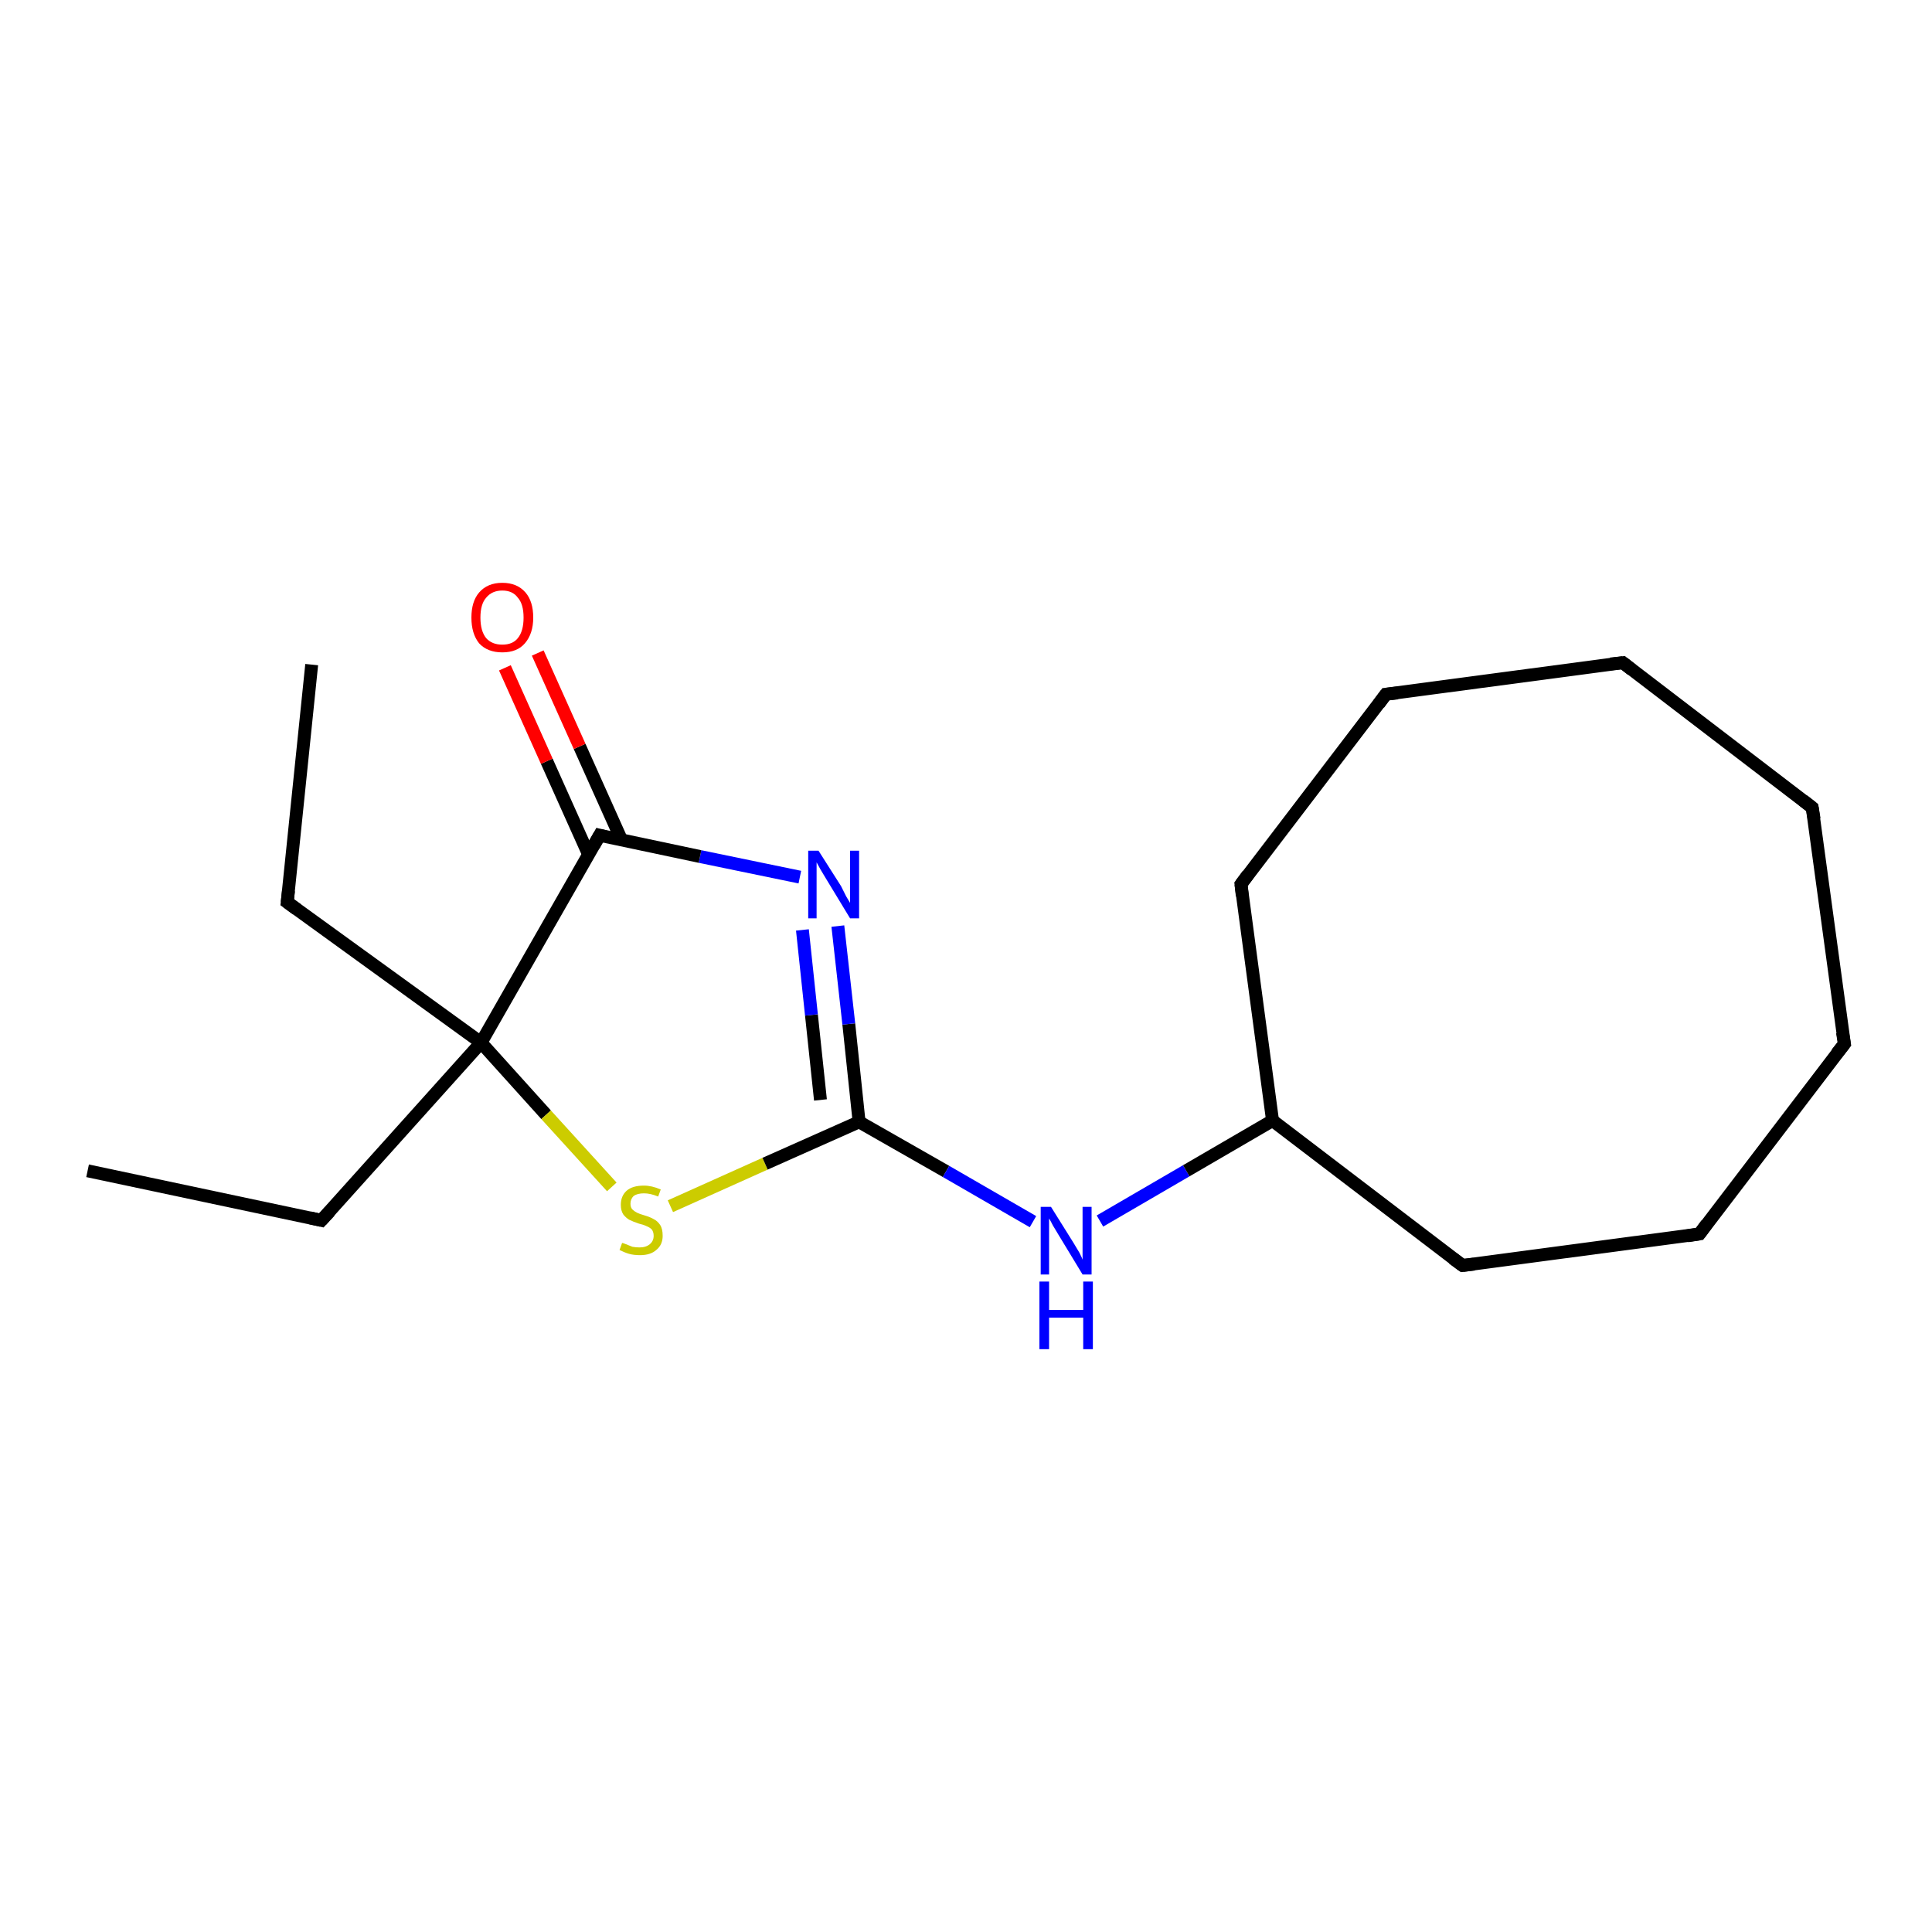 <?xml version='1.0' encoding='iso-8859-1'?>
<svg version='1.1' baseProfile='full'
              xmlns='http://www.w3.org/2000/svg'
                      xmlns:rdkit='http://www.rdkit.org/xml'
                      xmlns:xlink='http://www.w3.org/1999/xlink'
                  xml:space='preserve'
width='300px' height='300px' viewBox='0 0 300 300'>
<!-- END OF HEADER -->
<rect style='opacity:1.0;fill:#FFFFFF;stroke:none' width='300.0' height='300.0' x='0.0' y='0.0'> </rect>
<path class='bond-0 atom-0 atom-1' d='M 13.6,181.8 L 49.9,189.5' style='fill:none;fill-rule:evenodd;stroke:#000000;stroke-width:2.0px;stroke-linecap:butt;stroke-linejoin:miter;stroke-opacity:1' />
<path class='bond-1 atom-1 atom-2' d='M 49.9,189.5 L 74.7,161.9' style='fill:none;fill-rule:evenodd;stroke:#000000;stroke-width:2.0px;stroke-linecap:butt;stroke-linejoin:miter;stroke-opacity:1' />
<path class='bond-2 atom-2 atom-3' d='M 74.7,161.9 L 44.6,140.1' style='fill:none;fill-rule:evenodd;stroke:#000000;stroke-width:2.0px;stroke-linecap:butt;stroke-linejoin:miter;stroke-opacity:1' />
<path class='bond-3 atom-3 atom-4' d='M 44.6,140.1 L 48.4,103.2' style='fill:none;fill-rule:evenodd;stroke:#000000;stroke-width:2.0px;stroke-linecap:butt;stroke-linejoin:miter;stroke-opacity:1' />
<path class='bond-4 atom-2 atom-5' d='M 74.7,161.9 L 84.8,173.1' style='fill:none;fill-rule:evenodd;stroke:#000000;stroke-width:2.0px;stroke-linecap:butt;stroke-linejoin:miter;stroke-opacity:1' />
<path class='bond-4 atom-2 atom-5' d='M 84.8,173.1 L 95.0,184.3' style='fill:none;fill-rule:evenodd;stroke:#CCCC00;stroke-width:2.0px;stroke-linecap:butt;stroke-linejoin:miter;stroke-opacity:1' />
<path class='bond-5 atom-5 atom-6' d='M 104.1,187.3 L 118.8,180.7' style='fill:none;fill-rule:evenodd;stroke:#CCCC00;stroke-width:2.0px;stroke-linecap:butt;stroke-linejoin:miter;stroke-opacity:1' />
<path class='bond-5 atom-5 atom-6' d='M 118.8,180.7 L 133.4,174.2' style='fill:none;fill-rule:evenodd;stroke:#000000;stroke-width:2.0px;stroke-linecap:butt;stroke-linejoin:miter;stroke-opacity:1' />
<path class='bond-6 atom-6 atom-7' d='M 133.4,174.2 L 146.9,181.9' style='fill:none;fill-rule:evenodd;stroke:#000000;stroke-width:2.0px;stroke-linecap:butt;stroke-linejoin:miter;stroke-opacity:1' />
<path class='bond-6 atom-6 atom-7' d='M 146.9,181.9 L 160.4,189.7' style='fill:none;fill-rule:evenodd;stroke:#0000FF;stroke-width:2.0px;stroke-linecap:butt;stroke-linejoin:miter;stroke-opacity:1' />
<path class='bond-7 atom-7 atom-8' d='M 170.8,189.6 L 184.2,181.8' style='fill:none;fill-rule:evenodd;stroke:#0000FF;stroke-width:2.0px;stroke-linecap:butt;stroke-linejoin:miter;stroke-opacity:1' />
<path class='bond-7 atom-7 atom-8' d='M 184.2,181.8 L 197.6,174.0' style='fill:none;fill-rule:evenodd;stroke:#000000;stroke-width:2.0px;stroke-linecap:butt;stroke-linejoin:miter;stroke-opacity:1' />
<path class='bond-8 atom-8 atom-9' d='M 197.6,174.0 L 227.1,196.5' style='fill:none;fill-rule:evenodd;stroke:#000000;stroke-width:2.0px;stroke-linecap:butt;stroke-linejoin:miter;stroke-opacity:1' />
<path class='bond-9 atom-9 atom-10' d='M 227.1,196.5 L 263.9,191.6' style='fill:none;fill-rule:evenodd;stroke:#000000;stroke-width:2.0px;stroke-linecap:butt;stroke-linejoin:miter;stroke-opacity:1' />
<path class='bond-10 atom-10 atom-11' d='M 263.9,191.6 L 286.4,162.1' style='fill:none;fill-rule:evenodd;stroke:#000000;stroke-width:2.0px;stroke-linecap:butt;stroke-linejoin:miter;stroke-opacity:1' />
<path class='bond-11 atom-11 atom-12' d='M 286.4,162.1 L 281.4,125.4' style='fill:none;fill-rule:evenodd;stroke:#000000;stroke-width:2.0px;stroke-linecap:butt;stroke-linejoin:miter;stroke-opacity:1' />
<path class='bond-12 atom-12 atom-13' d='M 281.4,125.4 L 252.0,102.9' style='fill:none;fill-rule:evenodd;stroke:#000000;stroke-width:2.0px;stroke-linecap:butt;stroke-linejoin:miter;stroke-opacity:1' />
<path class='bond-13 atom-13 atom-14' d='M 252.0,102.9 L 215.2,107.8' style='fill:none;fill-rule:evenodd;stroke:#000000;stroke-width:2.0px;stroke-linecap:butt;stroke-linejoin:miter;stroke-opacity:1' />
<path class='bond-14 atom-14 atom-15' d='M 215.2,107.8 L 192.7,137.3' style='fill:none;fill-rule:evenodd;stroke:#000000;stroke-width:2.0px;stroke-linecap:butt;stroke-linejoin:miter;stroke-opacity:1' />
<path class='bond-15 atom-6 atom-16' d='M 133.4,174.2 L 131.8,159.0' style='fill:none;fill-rule:evenodd;stroke:#000000;stroke-width:2.0px;stroke-linecap:butt;stroke-linejoin:miter;stroke-opacity:1' />
<path class='bond-15 atom-6 atom-16' d='M 131.8,159.0 L 130.1,143.8' style='fill:none;fill-rule:evenodd;stroke:#0000FF;stroke-width:2.0px;stroke-linecap:butt;stroke-linejoin:miter;stroke-opacity:1' />
<path class='bond-15 atom-6 atom-16' d='M 127.4,170.8 L 126.0,157.6' style='fill:none;fill-rule:evenodd;stroke:#000000;stroke-width:2.0px;stroke-linecap:butt;stroke-linejoin:miter;stroke-opacity:1' />
<path class='bond-15 atom-6 atom-16' d='M 126.0,157.6 L 124.6,144.4' style='fill:none;fill-rule:evenodd;stroke:#0000FF;stroke-width:2.0px;stroke-linecap:butt;stroke-linejoin:miter;stroke-opacity:1' />
<path class='bond-16 atom-16 atom-17' d='M 124.2,136.2 L 108.7,133.0' style='fill:none;fill-rule:evenodd;stroke:#0000FF;stroke-width:2.0px;stroke-linecap:butt;stroke-linejoin:miter;stroke-opacity:1' />
<path class='bond-16 atom-16 atom-17' d='M 108.7,133.0 L 93.1,129.7' style='fill:none;fill-rule:evenodd;stroke:#000000;stroke-width:2.0px;stroke-linecap:butt;stroke-linejoin:miter;stroke-opacity:1' />
<path class='bond-17 atom-17 atom-18' d='M 96.5,130.4 L 90.0,115.9' style='fill:none;fill-rule:evenodd;stroke:#000000;stroke-width:2.0px;stroke-linecap:butt;stroke-linejoin:miter;stroke-opacity:1' />
<path class='bond-17 atom-17 atom-18' d='M 90.0,115.9 L 83.5,101.4' style='fill:none;fill-rule:evenodd;stroke:#FF0000;stroke-width:2.0px;stroke-linecap:butt;stroke-linejoin:miter;stroke-opacity:1' />
<path class='bond-17 atom-17 atom-18' d='M 91.4,132.7 L 84.9,118.2' style='fill:none;fill-rule:evenodd;stroke:#000000;stroke-width:2.0px;stroke-linecap:butt;stroke-linejoin:miter;stroke-opacity:1' />
<path class='bond-17 atom-17 atom-18' d='M 84.9,118.2 L 78.4,103.7' style='fill:none;fill-rule:evenodd;stroke:#FF0000;stroke-width:2.0px;stroke-linecap:butt;stroke-linejoin:miter;stroke-opacity:1' />
<path class='bond-18 atom-17 atom-2' d='M 93.1,129.7 L 74.7,161.9' style='fill:none;fill-rule:evenodd;stroke:#000000;stroke-width:2.0px;stroke-linecap:butt;stroke-linejoin:miter;stroke-opacity:1' />
<path class='bond-19 atom-15 atom-8' d='M 192.7,137.3 L 197.6,174.0' style='fill:none;fill-rule:evenodd;stroke:#000000;stroke-width:2.0px;stroke-linecap:butt;stroke-linejoin:miter;stroke-opacity:1' />
<path d='M 48.1,189.1 L 49.9,189.5 L 51.2,188.1' style='fill:none;stroke:#000000;stroke-width:2.0px;stroke-linecap:butt;stroke-linejoin:miter;stroke-opacity:1;' />
<path d='M 46.1,141.2 L 44.6,140.1 L 44.8,138.3' style='fill:none;stroke:#000000;stroke-width:2.0px;stroke-linecap:butt;stroke-linejoin:miter;stroke-opacity:1;' />
<path d='M 225.6,195.4 L 227.1,196.5 L 228.9,196.3' style='fill:none;stroke:#000000;stroke-width:2.0px;stroke-linecap:butt;stroke-linejoin:miter;stroke-opacity:1;' />
<path d='M 262.0,191.9 L 263.9,191.6 L 265.0,190.1' style='fill:none;stroke:#000000;stroke-width:2.0px;stroke-linecap:butt;stroke-linejoin:miter;stroke-opacity:1;' />
<path d='M 285.2,163.6 L 286.4,162.1 L 286.1,160.3' style='fill:none;stroke:#000000;stroke-width:2.0px;stroke-linecap:butt;stroke-linejoin:miter;stroke-opacity:1;' />
<path d='M 281.7,127.2 L 281.4,125.4 L 280.0,124.3' style='fill:none;stroke:#000000;stroke-width:2.0px;stroke-linecap:butt;stroke-linejoin:miter;stroke-opacity:1;' />
<path d='M 253.4,104.0 L 252.0,102.9 L 250.1,103.1' style='fill:none;stroke:#000000;stroke-width:2.0px;stroke-linecap:butt;stroke-linejoin:miter;stroke-opacity:1;' />
<path d='M 217.0,107.6 L 215.2,107.8 L 214.1,109.3' style='fill:none;stroke:#000000;stroke-width:2.0px;stroke-linecap:butt;stroke-linejoin:miter;stroke-opacity:1;' />
<path d='M 193.8,135.8 L 192.7,137.3 L 192.9,139.1' style='fill:none;stroke:#000000;stroke-width:2.0px;stroke-linecap:butt;stroke-linejoin:miter;stroke-opacity:1;' />
<path d='M 93.9,129.9 L 93.1,129.7 L 92.2,131.3' style='fill:none;stroke:#000000;stroke-width:2.0px;stroke-linecap:butt;stroke-linejoin:miter;stroke-opacity:1;' />
<path class='atom-5' d='M 96.6 193.0
Q 96.7 193.0, 97.2 193.2
Q 97.7 193.4, 98.2 193.6
Q 98.8 193.7, 99.3 193.7
Q 100.3 193.7, 100.9 193.2
Q 101.5 192.7, 101.5 191.9
Q 101.5 191.3, 101.2 190.9
Q 100.9 190.6, 100.4 190.4
Q 100.0 190.2, 99.2 190.0
Q 98.3 189.7, 97.7 189.4
Q 97.2 189.1, 96.8 188.6
Q 96.4 188.0, 96.4 187.1
Q 96.4 185.7, 97.3 184.9
Q 98.2 184.1, 100.0 184.1
Q 101.2 184.1, 102.6 184.7
L 102.2 185.8
Q 101.0 185.3, 100.0 185.3
Q 99.0 185.3, 98.4 185.7
Q 97.9 186.2, 97.9 186.9
Q 97.9 187.5, 98.2 187.8
Q 98.5 188.1, 98.9 188.3
Q 99.3 188.5, 100.0 188.7
Q 101.0 189.0, 101.5 189.3
Q 102.1 189.6, 102.5 190.2
Q 102.9 190.8, 102.9 191.9
Q 102.9 193.3, 101.9 194.1
Q 101.0 194.9, 99.4 194.9
Q 98.4 194.9, 97.7 194.7
Q 97.0 194.5, 96.2 194.1
L 96.6 193.0
' fill='#CCCC00'/>
<path class='atom-7' d='M 163.2 187.4
L 166.7 193.0
Q 167.0 193.5, 167.6 194.5
Q 168.1 195.5, 168.1 195.6
L 168.1 187.4
L 169.5 187.4
L 169.5 197.9
L 168.1 197.9
L 164.4 191.8
Q 164.0 191.1, 163.5 190.3
Q 163.1 189.5, 162.9 189.2
L 162.9 197.9
L 161.6 197.9
L 161.6 187.4
L 163.2 187.4
' fill='#0000FF'/>
<path class='atom-7' d='M 161.4 199.0
L 162.9 199.0
L 162.9 203.4
L 168.2 203.4
L 168.2 199.0
L 169.7 199.0
L 169.7 209.5
L 168.2 209.5
L 168.2 204.6
L 162.9 204.6
L 162.9 209.5
L 161.4 209.5
L 161.4 199.0
' fill='#0000FF'/>
<path class='atom-16' d='M 127.1 132.1
L 130.6 137.6
Q 130.9 138.2, 131.4 139.2
Q 132.0 140.2, 132.0 140.2
L 132.0 132.1
L 133.4 132.1
L 133.4 142.6
L 132.0 142.6
L 128.3 136.5
Q 127.9 135.8, 127.4 135.0
Q 126.9 134.1, 126.8 133.9
L 126.8 142.6
L 125.5 142.6
L 125.5 132.1
L 127.1 132.1
' fill='#0000FF'/>
<path class='atom-18' d='M 73.2 95.9
Q 73.2 93.4, 74.4 92.0
Q 75.7 90.5, 78.0 90.5
Q 80.3 90.5, 81.6 92.0
Q 82.8 93.4, 82.8 95.9
Q 82.8 98.4, 81.5 99.9
Q 80.3 101.3, 78.0 101.3
Q 75.7 101.3, 74.4 99.9
Q 73.2 98.4, 73.2 95.9
M 78.0 100.1
Q 79.6 100.1, 80.4 99.1
Q 81.3 98.0, 81.3 95.9
Q 81.3 93.8, 80.4 92.8
Q 79.6 91.7, 78.0 91.7
Q 76.4 91.7, 75.5 92.8
Q 74.6 93.8, 74.6 95.9
Q 74.6 98.0, 75.5 99.1
Q 76.4 100.1, 78.0 100.1
' fill='#FF0000'/>
</svg>
